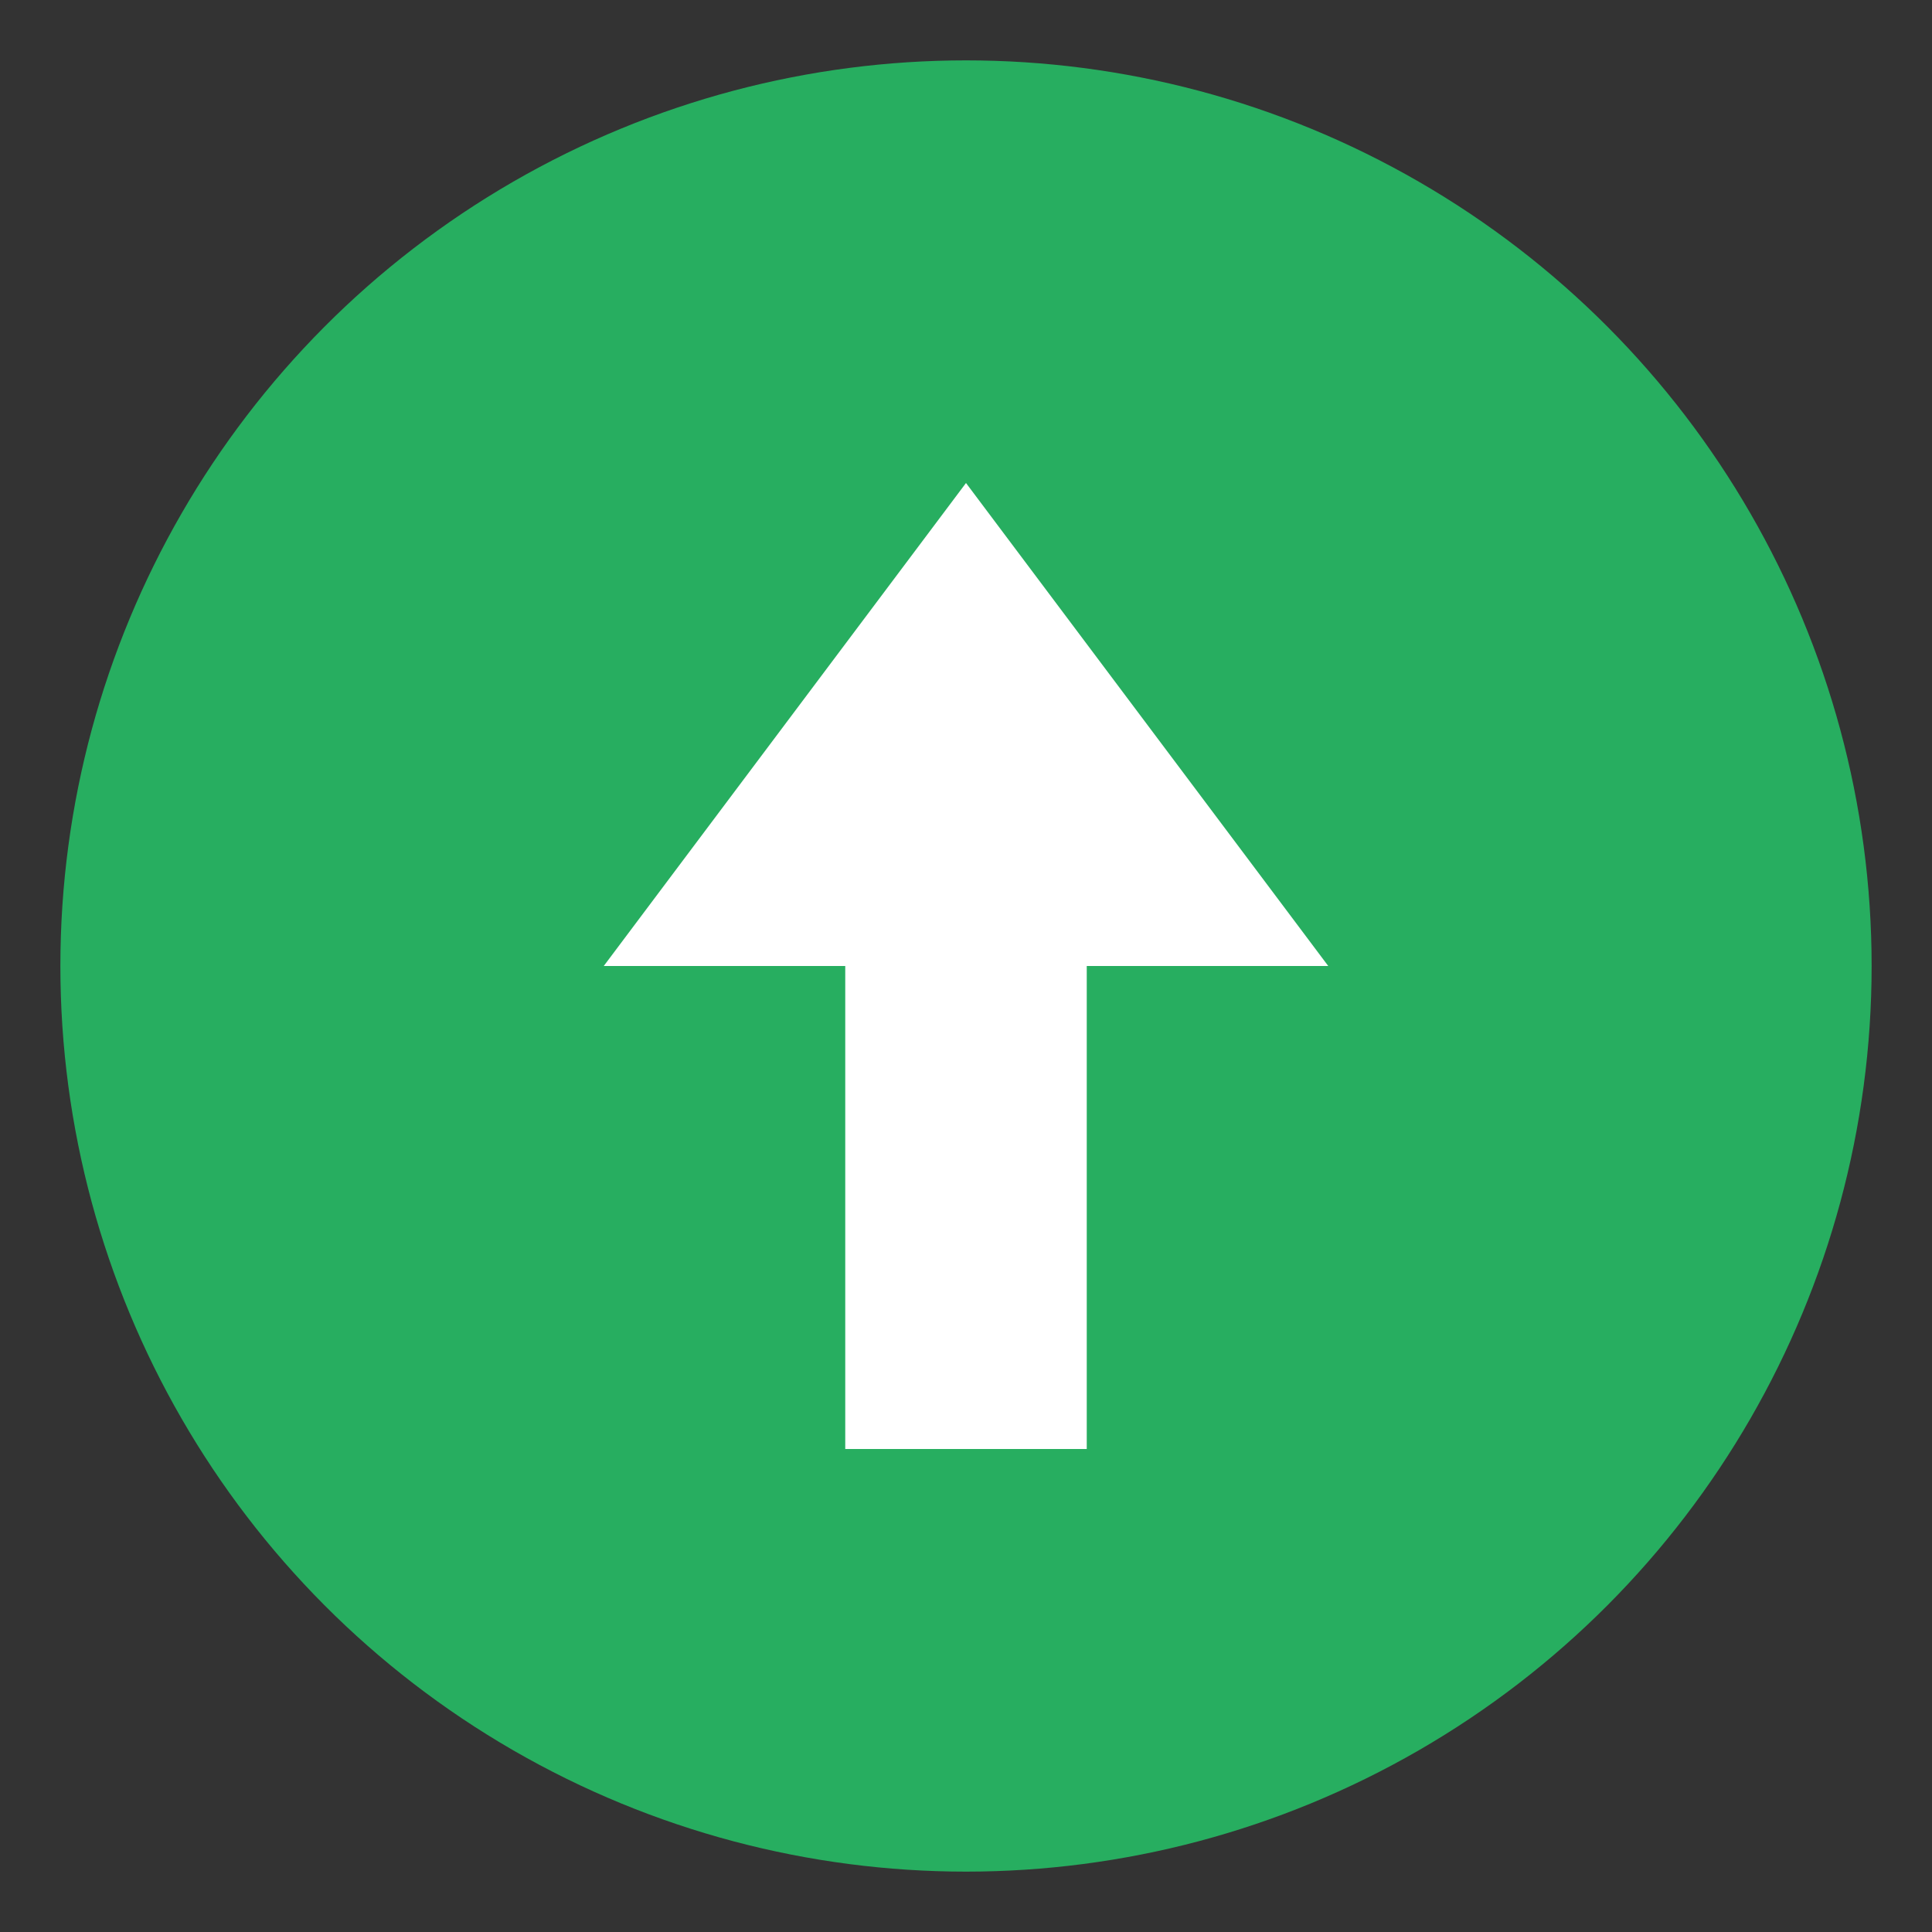 <svg xmlns="http://www.w3.org/2000/svg" width="64" height="64" viewBox="0 0 64 64">
  <rect x="0" y="0" width="64" height="64" fill="#333333" stroke="none"/>
  <circle cx="32" cy="32" r="30" fill="#27ae60" />
  <path d="M20 32 L32 16 L44 32 L36 32 L36 48 L28 48 L28 32 Z" fill="white" />
</svg>